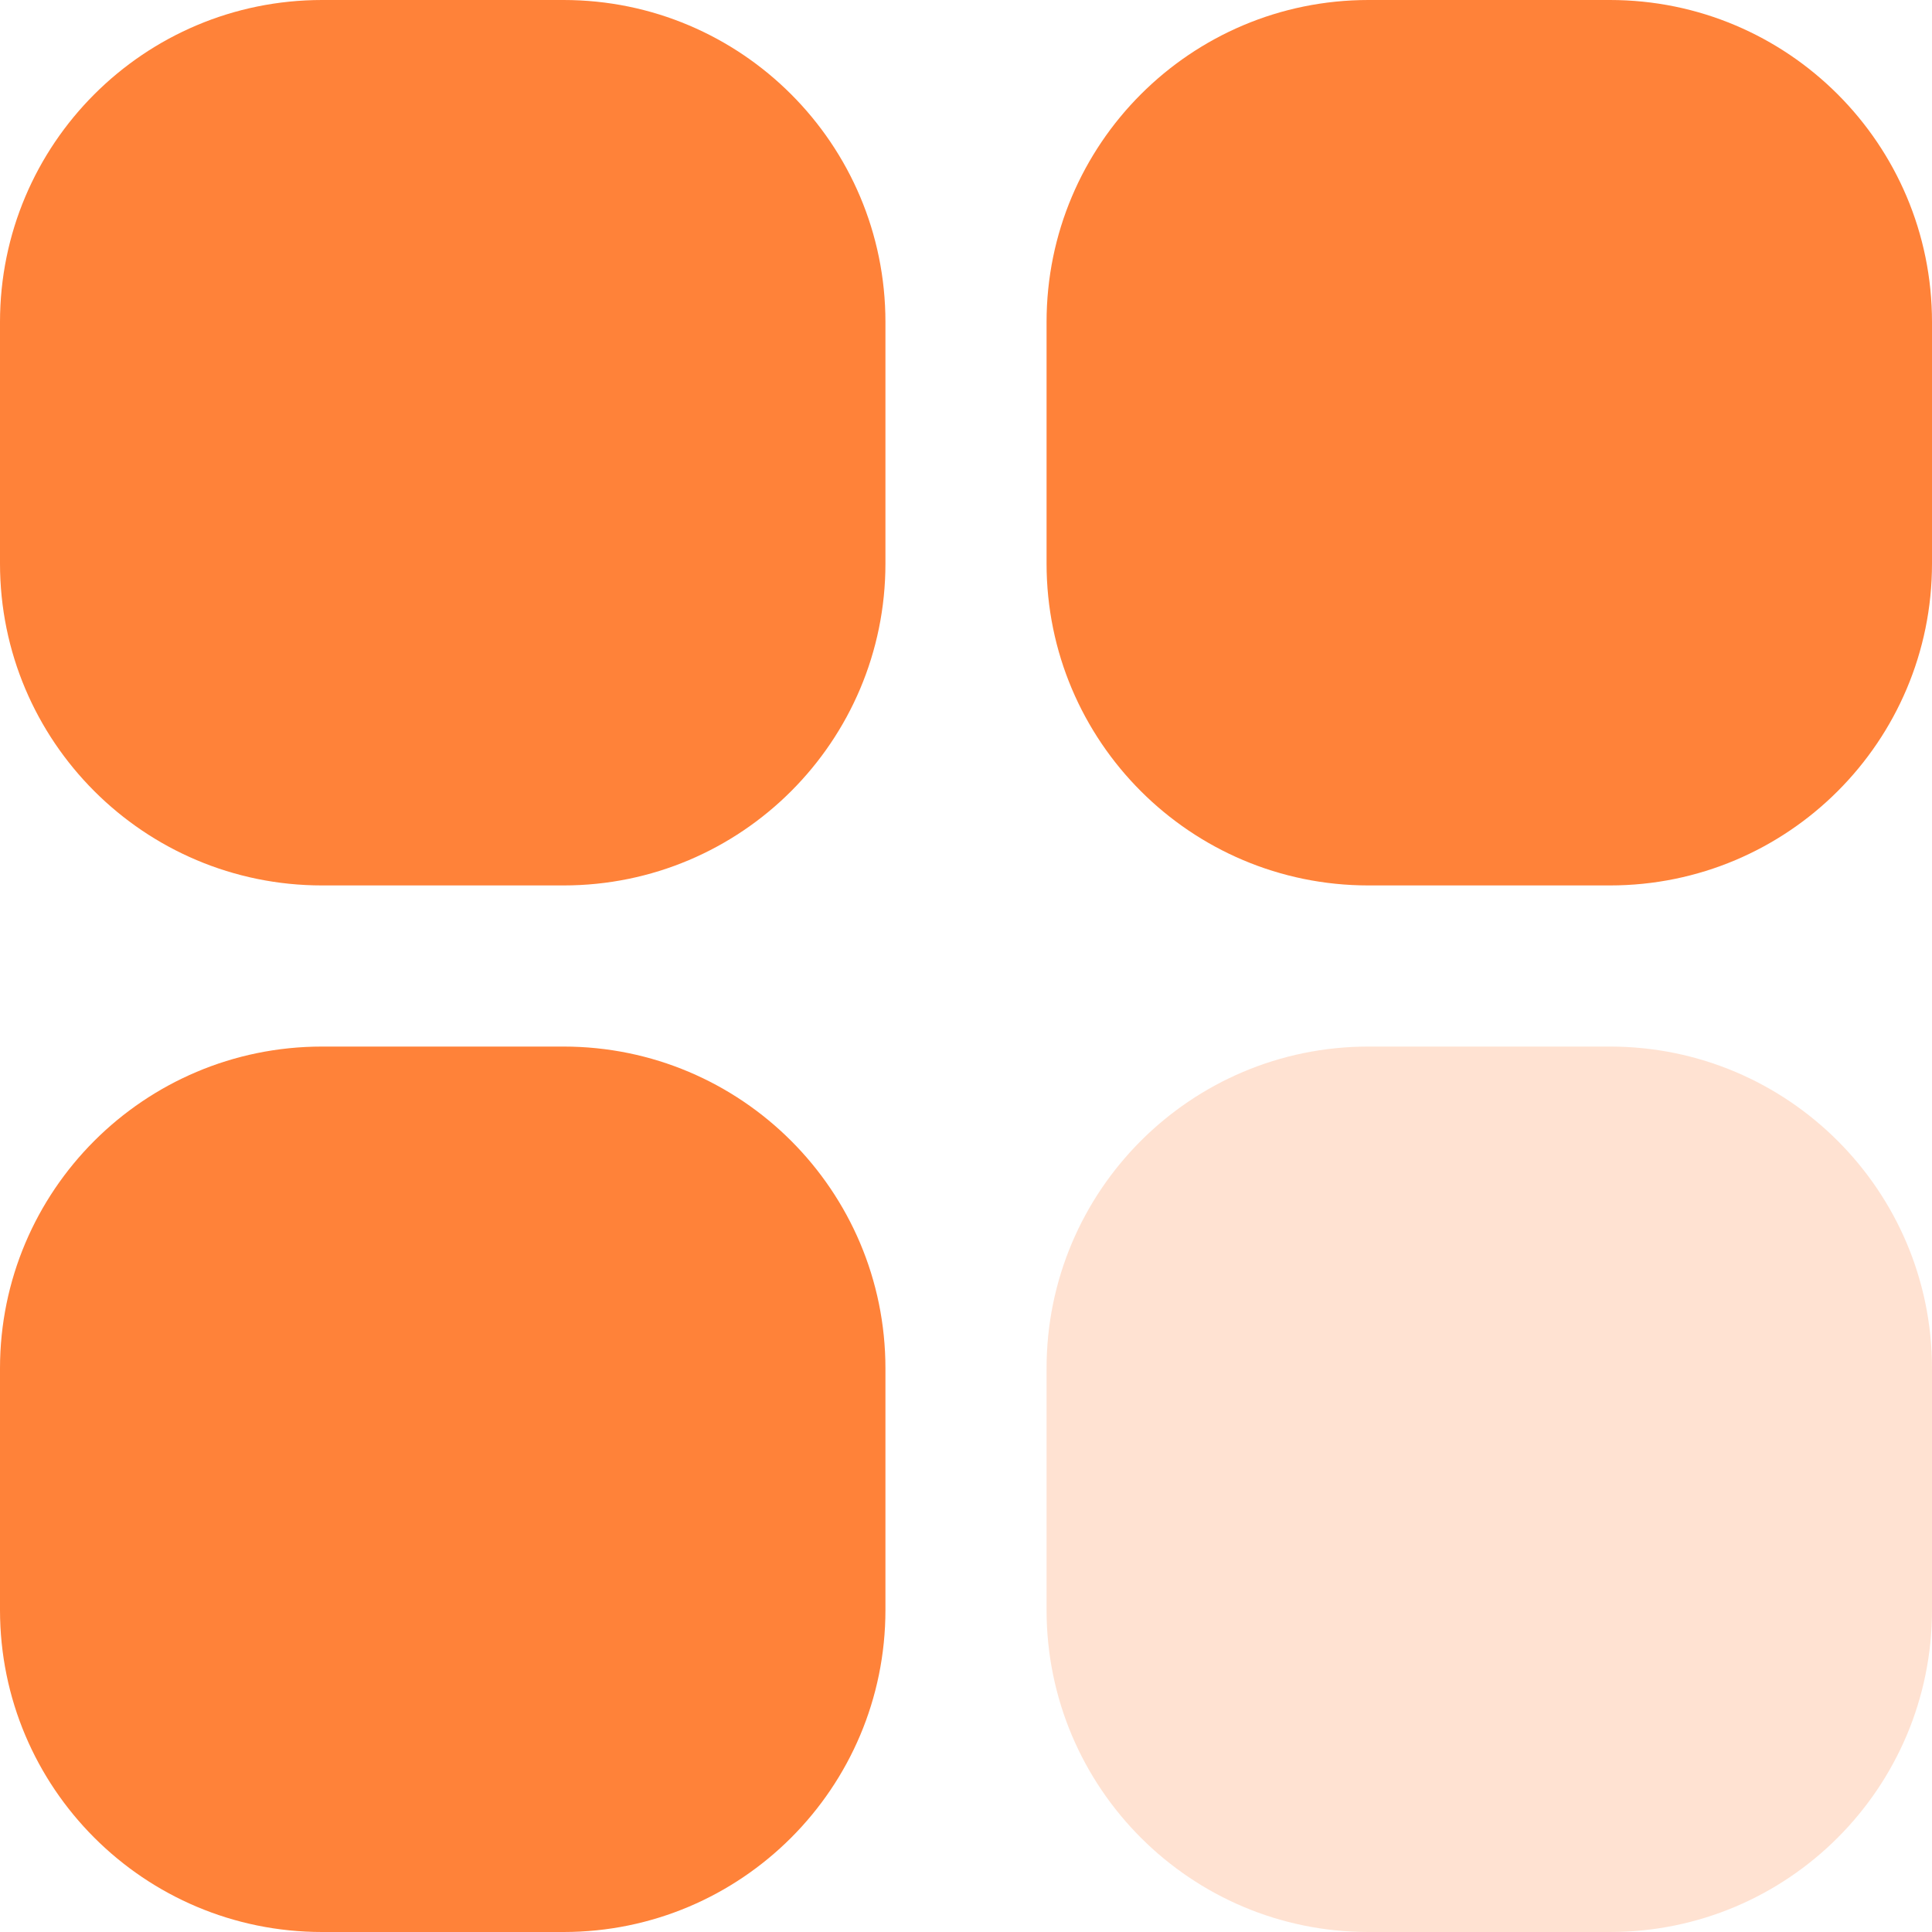 <?xml version="1.0" encoding="UTF-8"?> <svg xmlns="http://www.w3.org/2000/svg" width="10" height="10" viewBox="0 0 10 10" fill="none"> <g clip-path="url(#clip0_95_470)"> <path d="M1.667 0H2.917C3.837 0 4.583 0.746 4.583 1.667V2.917C4.583 3.837 3.837 4.583 2.917 4.583H1.667C0.746 4.583 0 3.837 0 2.917V1.667C0 0.746 0.746 0 1.667 0Z" fill="#FF8239"></path> <path d="M7.083 0H8.333C9.254 0 10 0.746 10 1.667V2.917C10 3.837 9.254 4.583 8.333 4.583H7.083C6.163 4.583 5.417 3.837 5.417 2.917V1.667C5.417 0.746 6.163 0 7.083 0Z" fill="#FF8239"></path> <path d="M1.667 5.417H2.917C3.837 5.417 4.583 6.163 4.583 7.083V8.333C4.583 9.254 3.837 10 2.917 10H1.667C0.746 10 0 9.254 0 8.333V7.083C0 6.163 0.746 5.417 1.667 5.417Z" fill="#FF8239"></path> <path d="M7.083 5.417H8.333C9.254 5.417 10 6.163 10 7.083V8.333C10 9.254 9.254 10 8.333 10H7.083C6.163 10 5.417 9.254 5.417 8.333V7.083C5.417 6.163 6.163 5.417 7.083 5.417Z" fill="#FFC7A6" fill-opacity="0.5"></path> </g> <defs> <clipPath id="clip0_95_470"> <rect width="10" height="10" fill="white"></rect> </clipPath> </defs> </svg> 